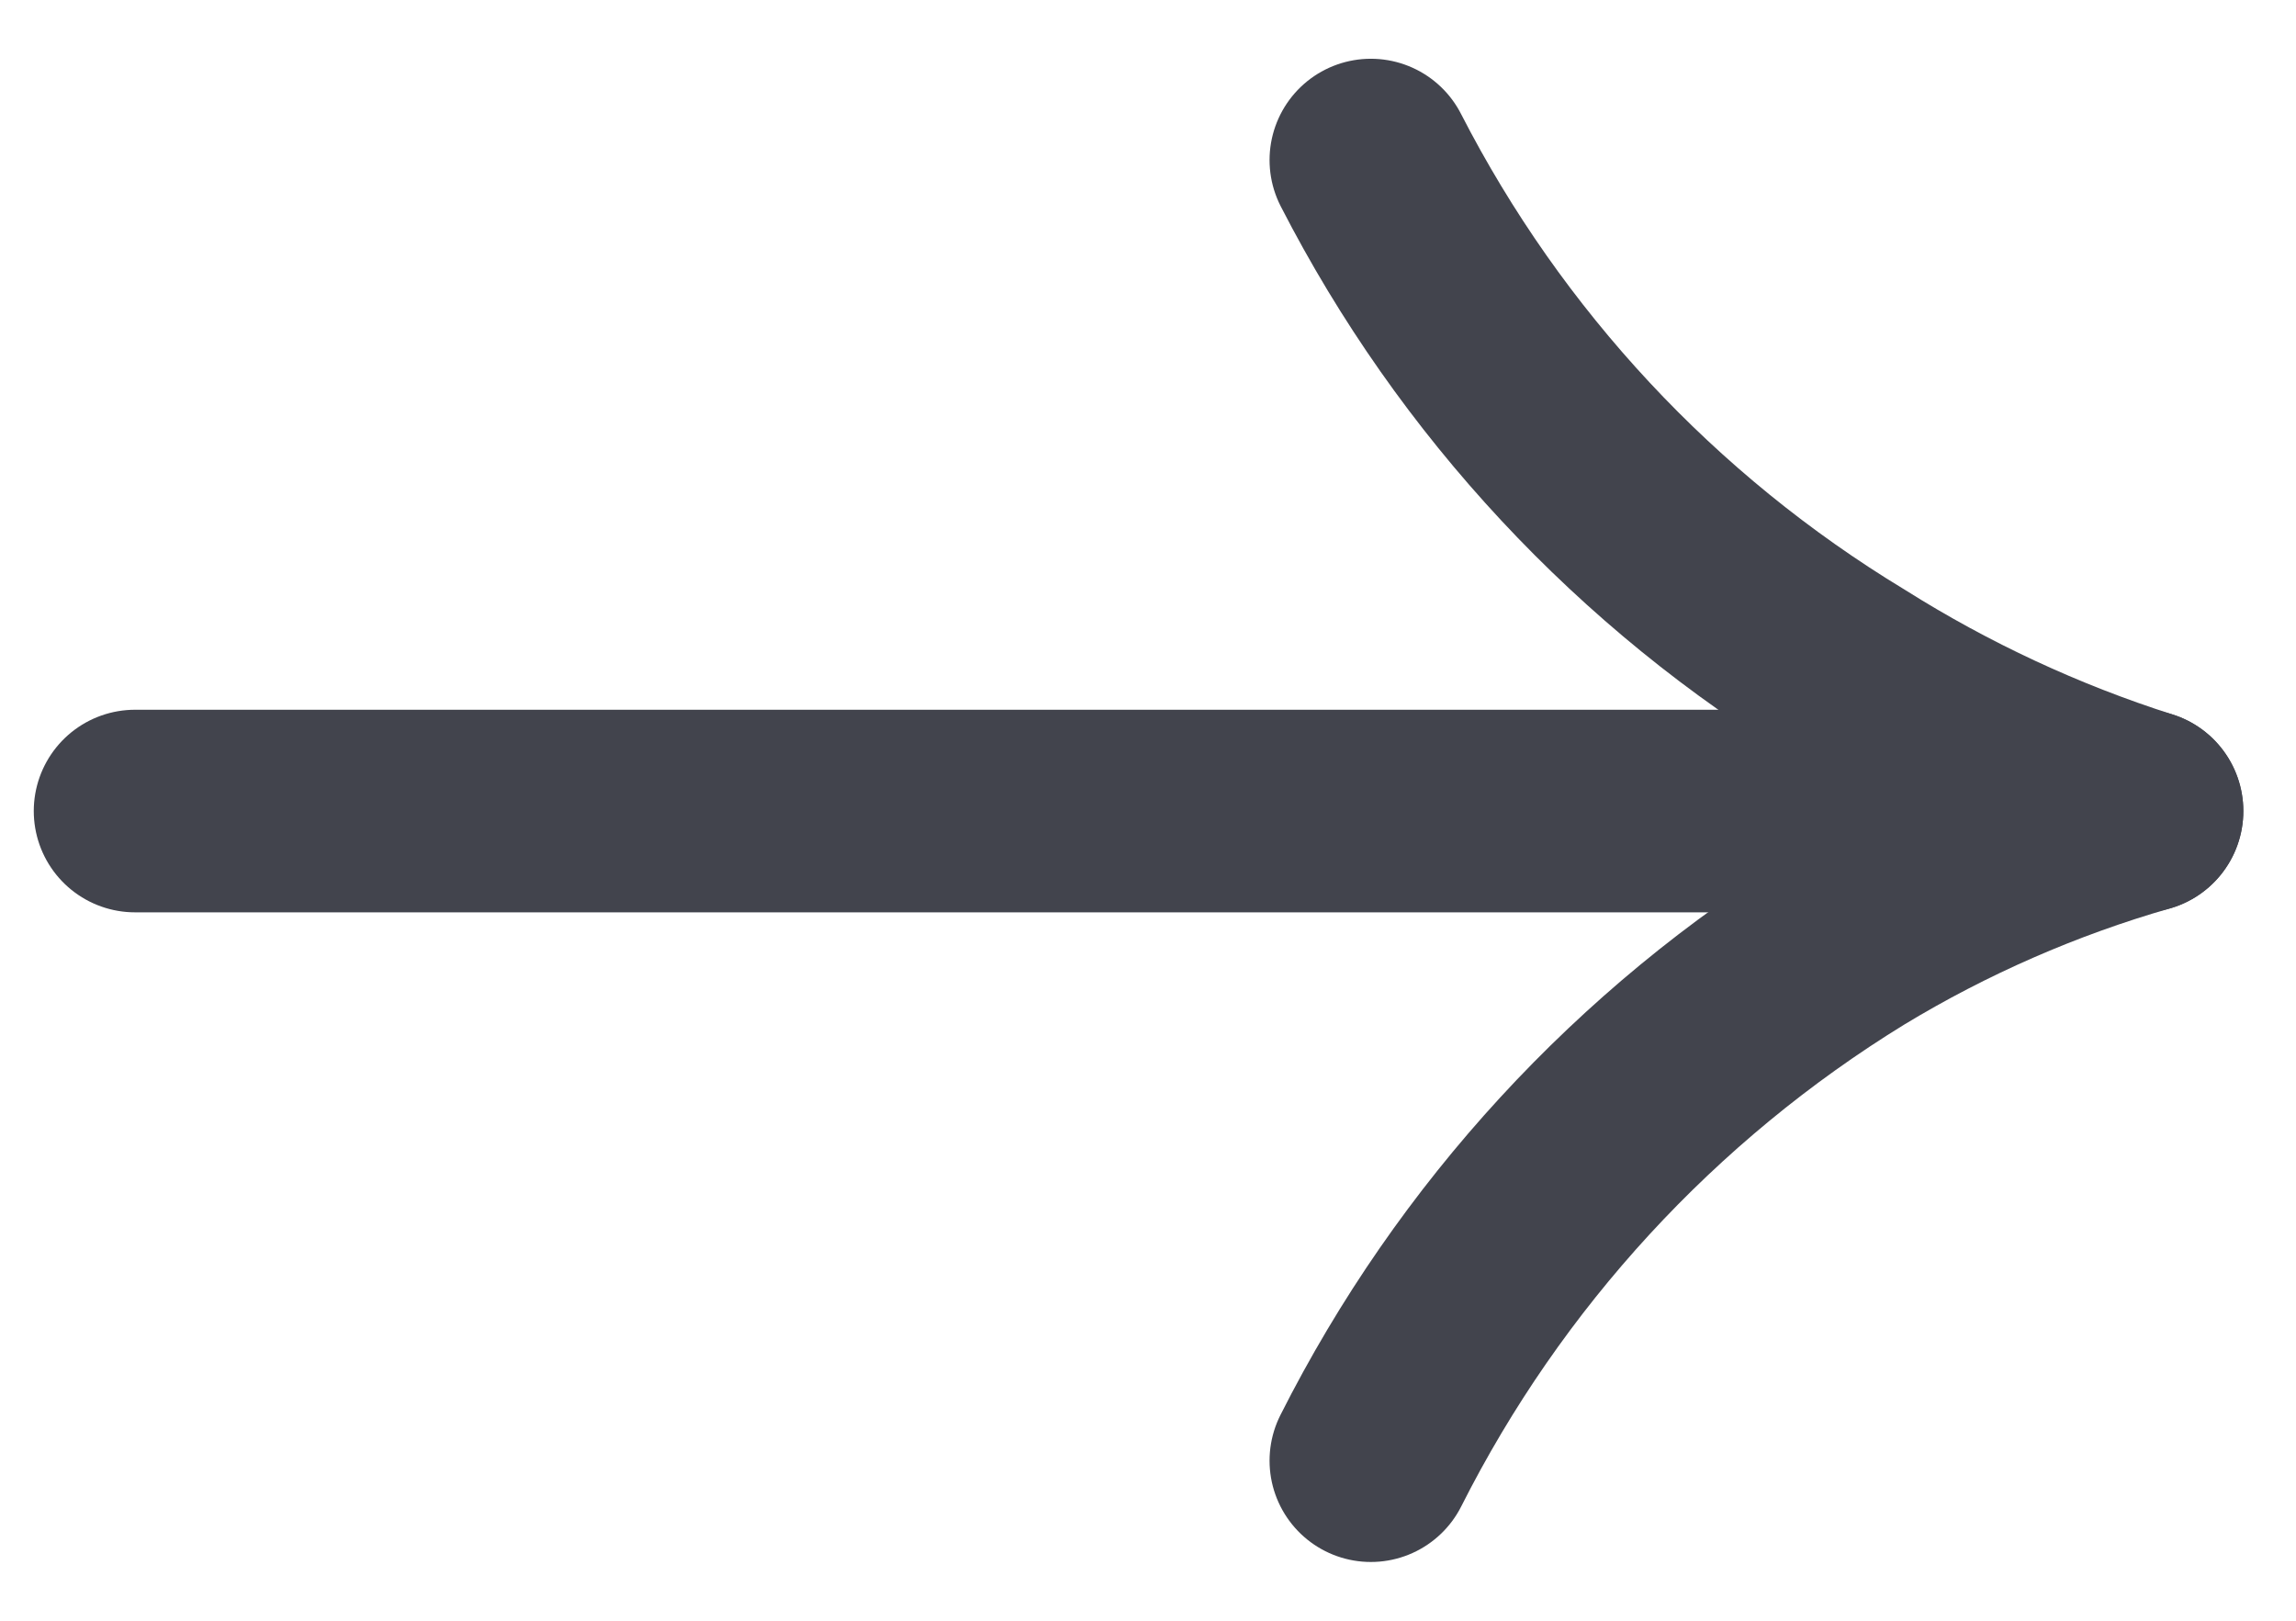 <?xml version="1.0" encoding="UTF-8"?> <svg xmlns="http://www.w3.org/2000/svg" width="17" height="12" viewBox="0 0 17 12" fill="none"> <g clip-path="url(#clip0_1413_704)"> <path d="M1 6.005H15.7" stroke="#42444D" stroke-width="1.5" stroke-miterlimit="10" stroke-linecap="round"></path> <path d="M15.86 6.005C15.105 6.222 14.382 6.538 13.71 6.945C12.187 7.88 10.955 9.22 10.15 10.815" stroke="#42444D" stroke-width="1.5" stroke-miterlimit="10" stroke-linecap="round"></path> <path d="M15.86 6.005C15.104 5.764 14.382 5.428 13.71 5.005C12.192 4.086 10.96 2.764 10.15 1.185" stroke="#42444D" stroke-width="1.5" stroke-miterlimit="10" stroke-linecap="round"></path> </g> <defs> <clipPath id="clip0_1413_704"> <rect width="16.86" height="11.63" fill="white" transform="translate(0 0.185)"></rect> </clipPath> </defs> </svg> 